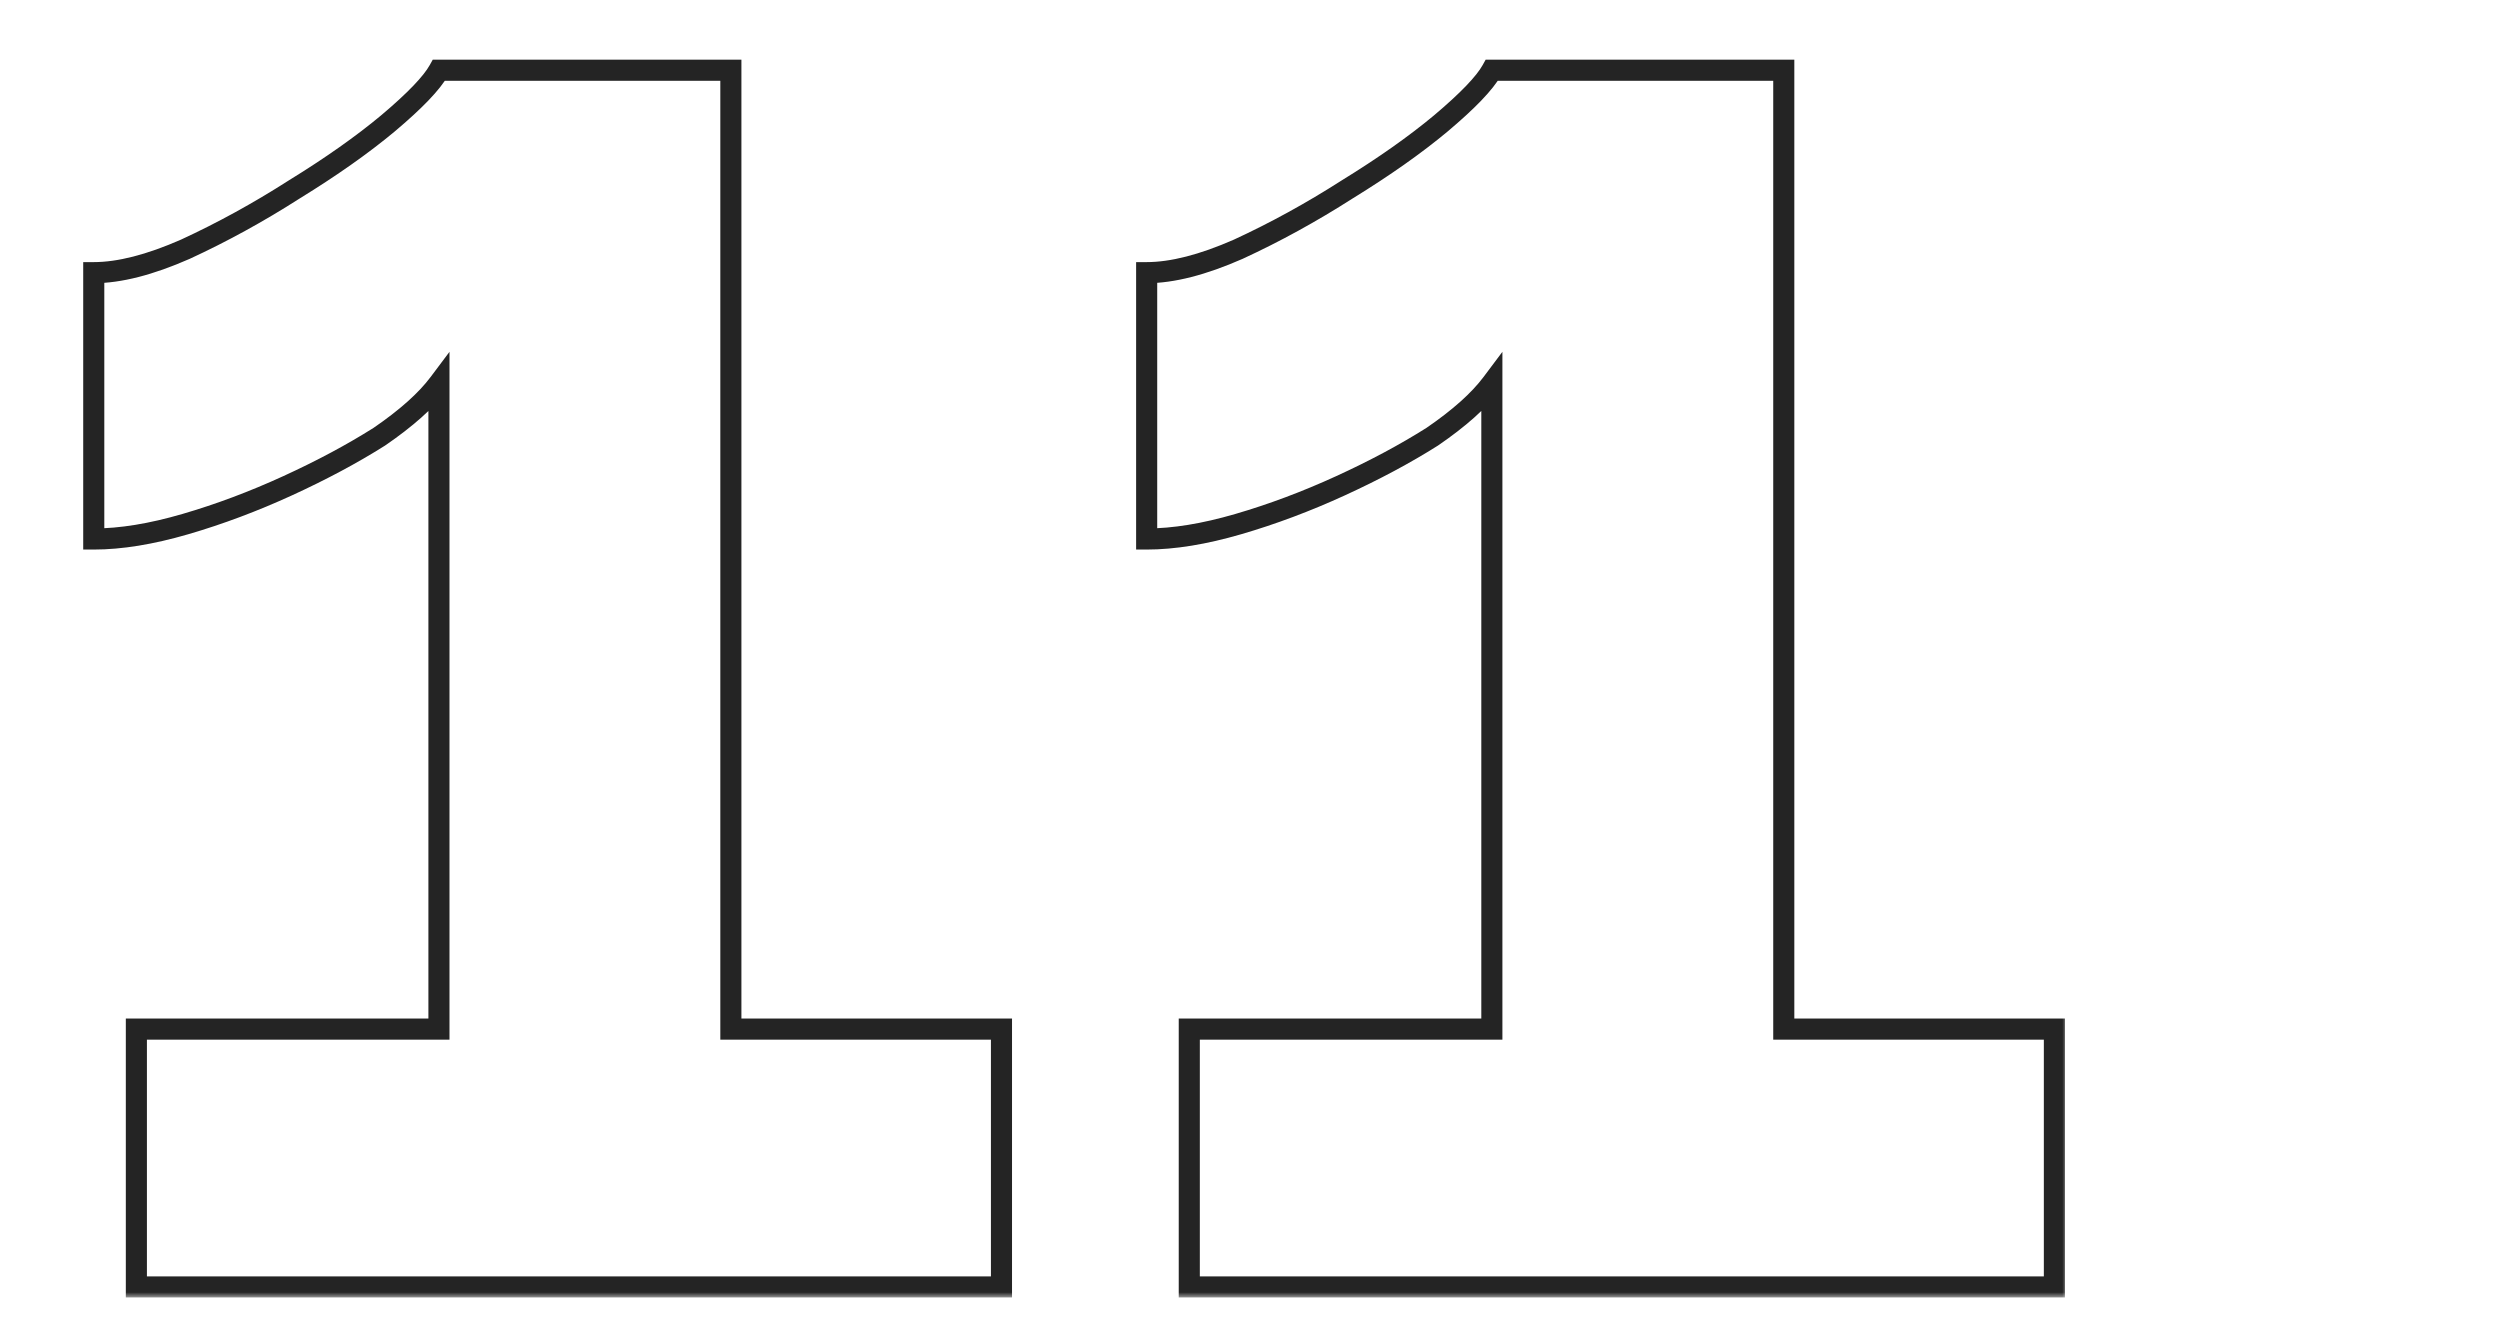 <?xml version="1.0" encoding="UTF-8"?> <svg xmlns="http://www.w3.org/2000/svg" width="237" height="125" viewBox="0 0 237 125" fill="none"><g clip-path="url(#clip0_1648_8018)"><mask id="path-1-outside-1_1648_8018" maskUnits="userSpaceOnUse" x="7" y="5" width="189" height="118" fill="black"><rect fill="white" x="7" y="5" width="189" height="118"></rect><path d="M94.94 97.558V122H12.928V97.558H41.612V36.352C40.4 37.968 38.515 39.651 35.956 41.402C33.397 43.018 30.502 44.567 27.27 46.048C24.038 47.529 20.806 48.741 17.574 49.684C14.342 50.627 11.447 51.098 8.888 51.098V25.848C11.312 25.848 14.207 25.107 17.574 23.626C21.075 22.01 24.509 20.125 27.876 17.97C31.377 15.815 34.34 13.728 36.764 11.708C39.323 9.553 40.939 7.87 41.612 6.658H69.286V97.558H94.94ZM194.756 97.558V122H112.744V97.558H141.428V36.352C140.216 37.968 138.331 39.651 135.772 41.402C133.214 43.018 130.318 44.567 127.086 46.048C123.854 47.529 120.622 48.741 117.39 49.684C114.158 50.627 111.263 51.098 108.704 51.098V25.848C111.128 25.848 114.024 25.107 117.39 23.626C120.892 22.01 124.326 20.125 127.692 17.97C131.194 15.815 134.156 13.728 136.58 11.708C139.139 9.553 140.755 7.87 141.428 6.658H169.102V97.558H194.756Z"></path></mask><path d="M94.94 97.558H95.94V96.558H94.94V97.558ZM94.94 122V123H95.94V122H94.94ZM12.928 122H11.928V123H12.928V122ZM12.928 97.558V96.558H11.928V97.558H12.928ZM41.612 97.558V98.558H42.612V97.558H41.612ZM41.612 36.352H42.612V33.352L40.812 35.752L41.612 36.352ZM35.956 41.402L36.49 42.248L36.505 42.238L36.521 42.227L35.956 41.402ZM27.27 46.048L26.853 45.139L26.853 45.139L27.27 46.048ZM8.888 51.098H7.888V52.098H8.888V51.098ZM8.888 25.848V24.848H7.888V25.848H8.888ZM17.574 23.626L17.977 24.541L17.985 24.538L17.993 24.534L17.574 23.626ZM27.876 17.97L27.352 17.118L27.344 17.123L27.337 17.128L27.876 17.97ZM36.764 11.708L37.404 12.476L37.408 12.473L36.764 11.708ZM41.612 6.658V5.658H41.024L40.738 6.172L41.612 6.658ZM69.286 6.658H70.286V5.658H69.286V6.658ZM69.286 97.558H68.286V98.558H69.286V97.558ZM93.94 97.558V122H95.94V97.558H93.94ZM94.94 121H12.928V123H94.94V121ZM13.928 122V97.558H11.928V122H13.928ZM12.928 98.558H41.612V96.558H12.928V98.558ZM42.612 97.558V36.352H40.612V97.558H42.612ZM40.812 35.752C39.691 37.247 37.903 38.858 35.391 40.577L36.521 42.227C39.127 40.444 41.109 38.689 42.412 36.952L40.812 35.752ZM35.422 40.556C32.907 42.145 30.052 43.673 26.853 45.139L27.687 46.957C30.952 45.46 33.888 43.891 36.49 42.248L35.422 40.556ZM26.853 45.139C23.663 46.601 20.477 47.796 17.294 48.724L17.854 50.644C21.135 49.687 24.413 48.458 27.687 46.957L26.853 45.139ZM17.294 48.724C14.126 49.648 11.328 50.098 8.888 50.098V52.098C11.566 52.098 14.558 51.605 17.854 50.644L17.294 48.724ZM9.888 51.098V25.848H7.888V51.098H9.888ZM8.888 26.848C11.504 26.848 14.543 26.052 17.977 24.541L17.171 22.711C13.872 24.162 11.121 24.848 8.888 24.848V26.848ZM17.993 24.534C21.537 22.898 25.011 20.991 28.415 18.812L27.337 17.128C24.007 19.259 20.613 21.122 17.155 22.718L17.993 24.534ZM28.4 18.822C31.931 16.649 34.934 14.534 37.404 12.476L36.124 10.94C33.745 12.922 30.824 14.982 27.352 17.118L28.4 18.822ZM37.408 12.473C39.965 10.32 41.714 8.533 42.486 7.144L40.738 6.172C40.163 7.207 38.681 8.787 36.12 10.943L37.408 12.473ZM41.612 7.658H69.286V5.658H41.612V7.658ZM68.286 6.658V97.558H70.286V6.658H68.286ZM69.286 98.558H94.94V96.558H69.286V98.558ZM194.756 97.558H195.756V96.558H194.756V97.558ZM194.756 122V123H195.756V122H194.756ZM112.744 122H111.744V123H112.744V122ZM112.744 97.558V96.558H111.744V97.558H112.744ZM141.428 97.558V98.558H142.428V97.558H141.428ZM141.428 36.352H142.428V33.352L140.628 35.752L141.428 36.352ZM135.772 41.402L136.306 42.248L136.322 42.238L136.337 42.227L135.772 41.402ZM127.086 46.048L126.67 45.139L126.67 45.139L127.086 46.048ZM108.704 51.098H107.704V52.098H108.704V51.098ZM108.704 25.848V24.848H107.704V25.848H108.704ZM117.39 23.626L117.793 24.541L117.801 24.538L117.809 24.534L117.39 23.626ZM127.692 17.97L127.168 17.118L127.161 17.123L127.153 17.128L127.692 17.97ZM136.58 11.708L137.221 12.476L137.225 12.473L136.58 11.708ZM141.428 6.658V5.658H140.84L140.554 6.172L141.428 6.658ZM169.102 6.658H170.102V5.658H169.102V6.658ZM169.102 97.558H168.102V98.558H169.102V97.558ZM193.756 97.558V122H195.756V97.558H193.756ZM194.756 121H112.744V123H194.756V121ZM113.744 122V97.558H111.744V122H113.744ZM112.744 98.558H141.428V96.558H112.744V98.558ZM142.428 97.558V36.352H140.428V97.558H142.428ZM140.628 35.752C139.507 37.247 137.719 38.858 135.208 40.577L136.337 42.227C138.943 40.444 140.926 38.689 142.228 36.952L140.628 35.752ZM135.238 40.556C132.723 42.145 129.868 43.673 126.67 45.139L127.503 46.957C130.769 45.46 133.704 43.891 136.306 42.248L135.238 40.556ZM126.67 45.139C123.48 46.601 120.293 47.796 117.11 48.724L117.67 50.644C120.952 49.687 124.229 48.458 127.503 46.957L126.67 45.139ZM117.11 48.724C113.942 49.648 111.144 50.098 108.704 50.098V52.098C111.382 52.098 114.374 51.605 117.67 50.644L117.11 48.724ZM109.704 51.098V25.848H107.704V51.098H109.704ZM108.704 26.848C111.32 26.848 114.359 26.052 117.793 24.541L116.988 22.711C113.689 24.162 110.937 24.848 108.704 24.848V26.848ZM117.809 24.534C121.354 22.898 124.828 20.991 128.231 18.812L127.153 17.128C123.824 19.259 120.43 21.122 116.971 22.718L117.809 24.534ZM128.217 18.822C131.747 16.649 134.751 14.534 137.221 12.476L135.94 10.94C133.562 12.922 130.64 14.982 127.168 17.118L128.217 18.822ZM137.225 12.473C139.781 10.32 141.531 8.533 142.303 7.144L140.554 6.172C139.98 7.207 138.497 8.787 135.936 10.943L137.225 12.473ZM141.428 7.658H169.102V5.658H141.428V7.658ZM168.102 6.658V97.558H170.102V6.658H168.102ZM169.102 98.558H194.756V96.558H169.102V98.558Z" fill="#242424" mask="url(#path-1-outside-1_1648_8018)"></path></g><defs><clipPath id="clip0_1648_8018"><rect width="237" height="125" fill="white"></rect></clipPath></defs></svg> 
